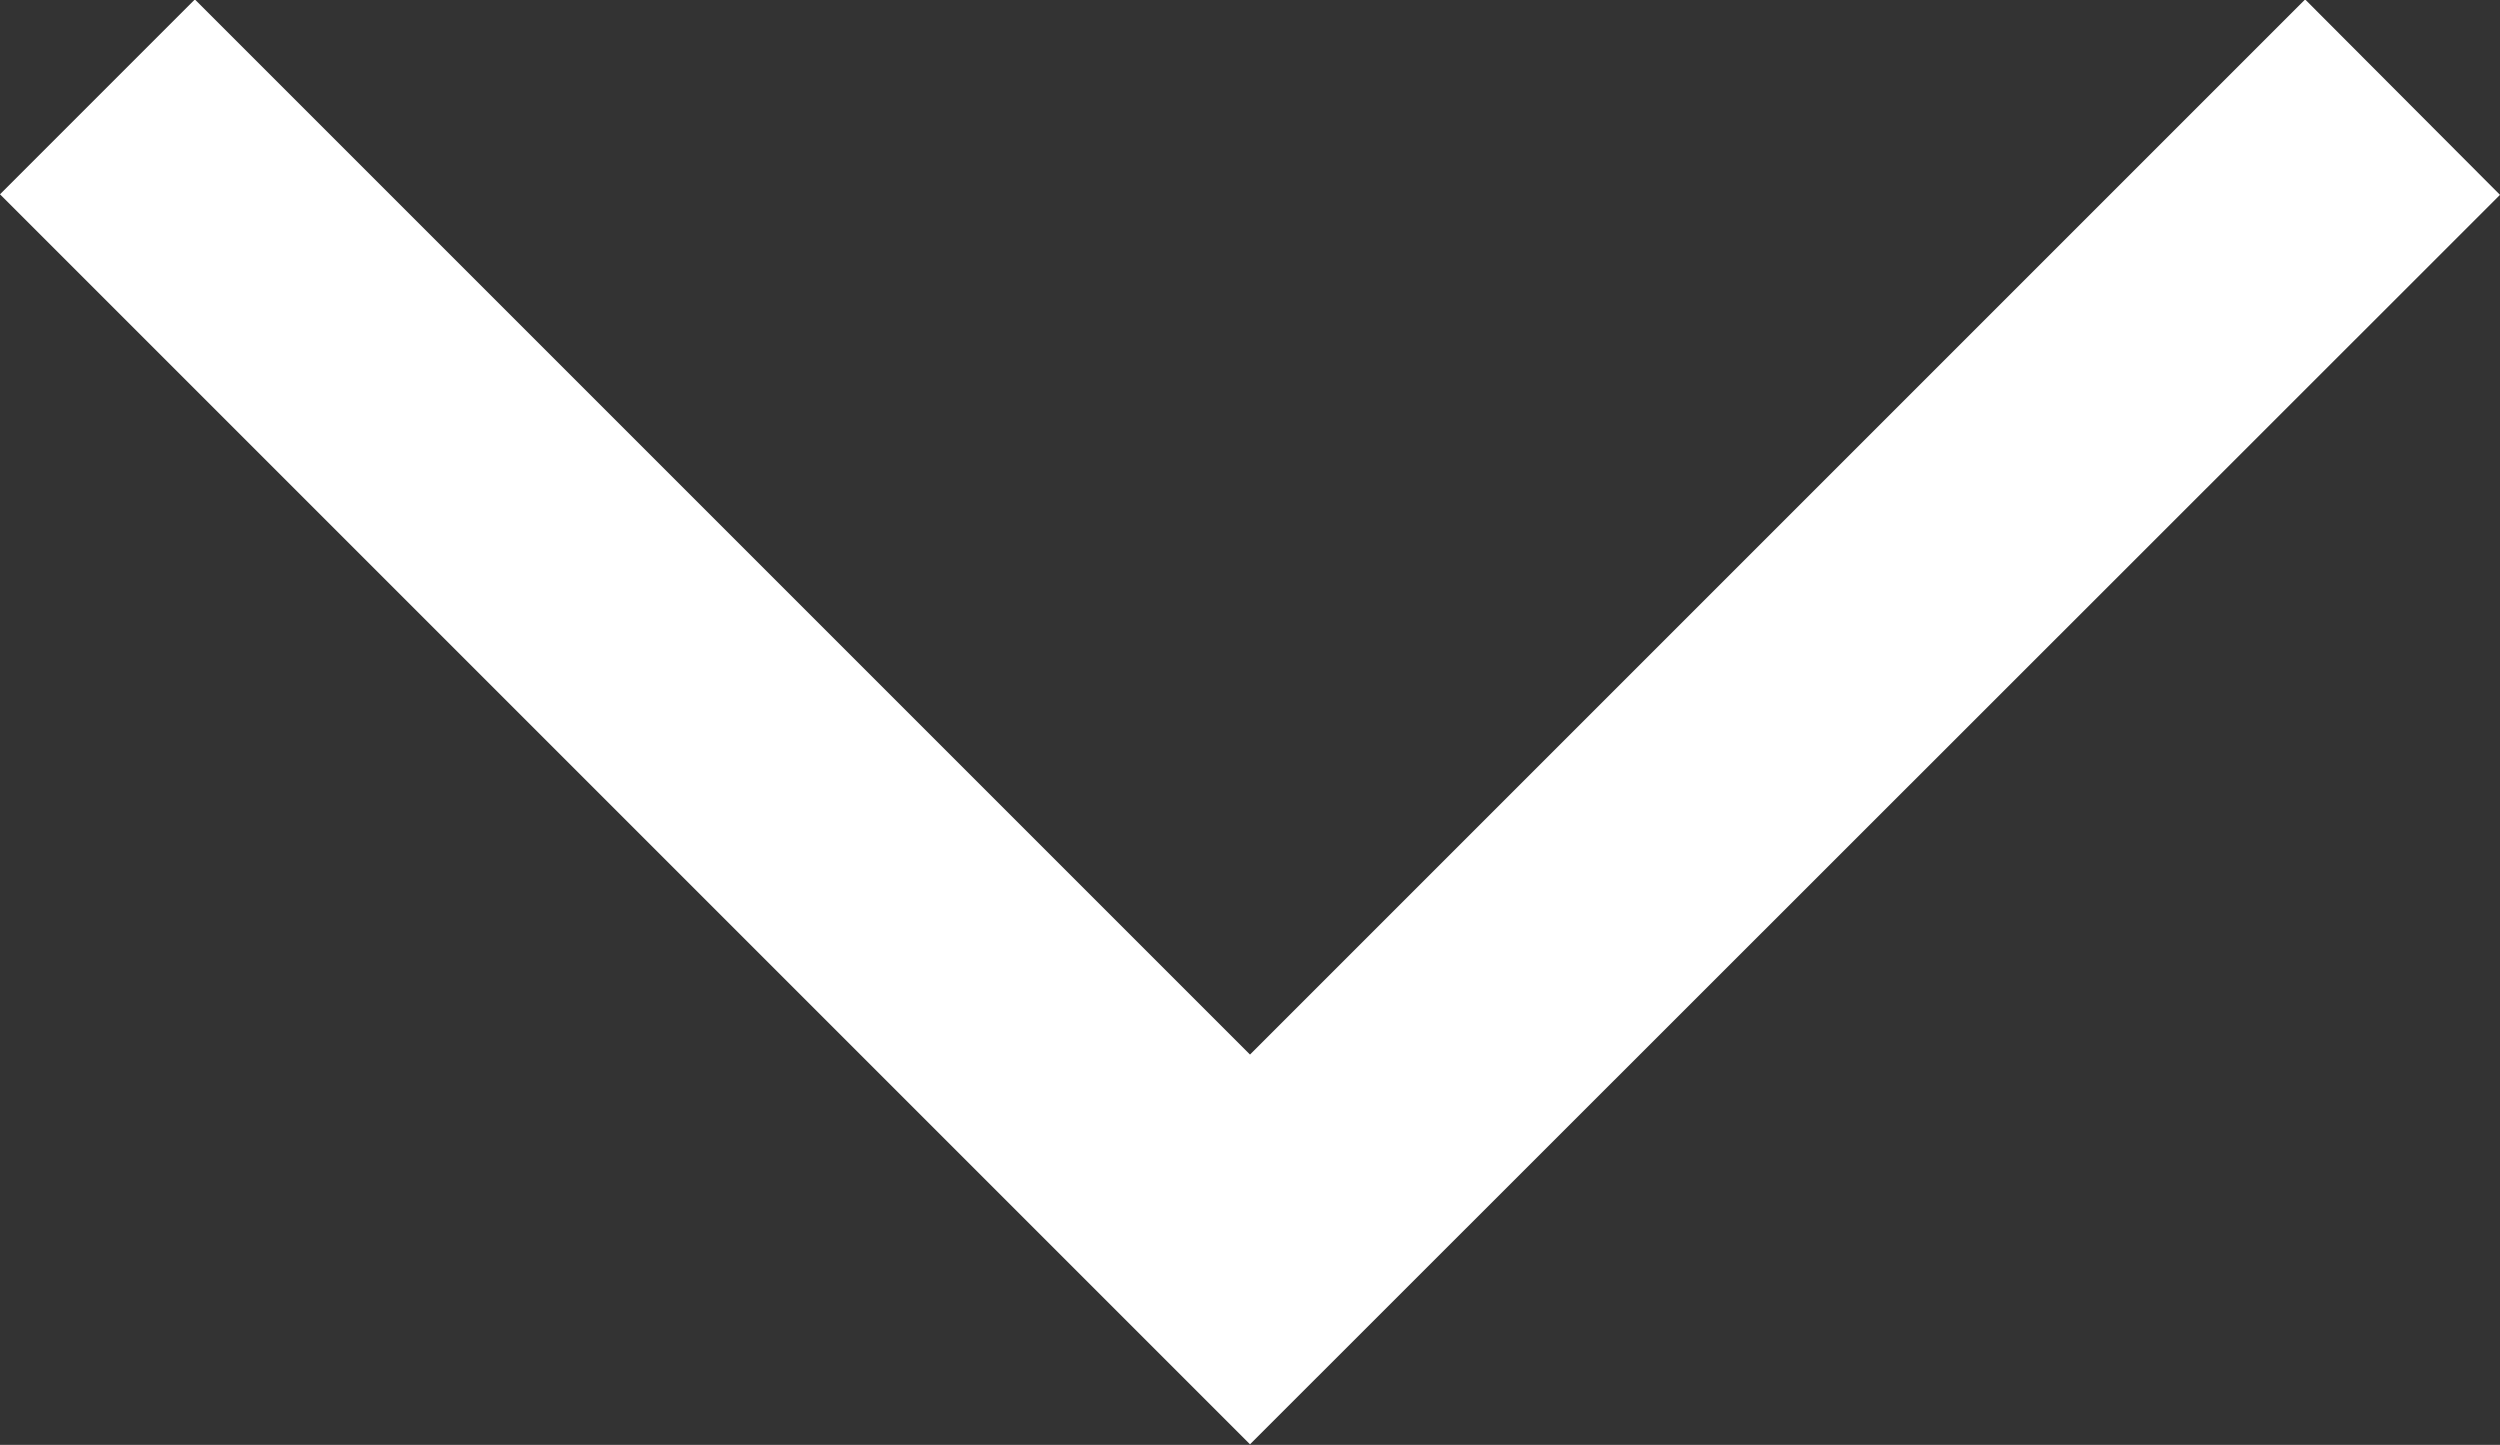 <svg xmlns="http://www.w3.org/2000/svg" width="22.156" height="12.805" viewBox="0 0 22.156 12.805"><rect x="0" y="0" width="22.156" height="12.805" fill="#333333" stroke="none"/><g transform="translate(-1018.664 479.4) rotate(-90)"><path d="M477.673,1040.82,466.6,1029.742l11.078-11.078,1.727,1.727-9.351,9.351,9.351,9.351Z" fill="#fff"/></g></svg>